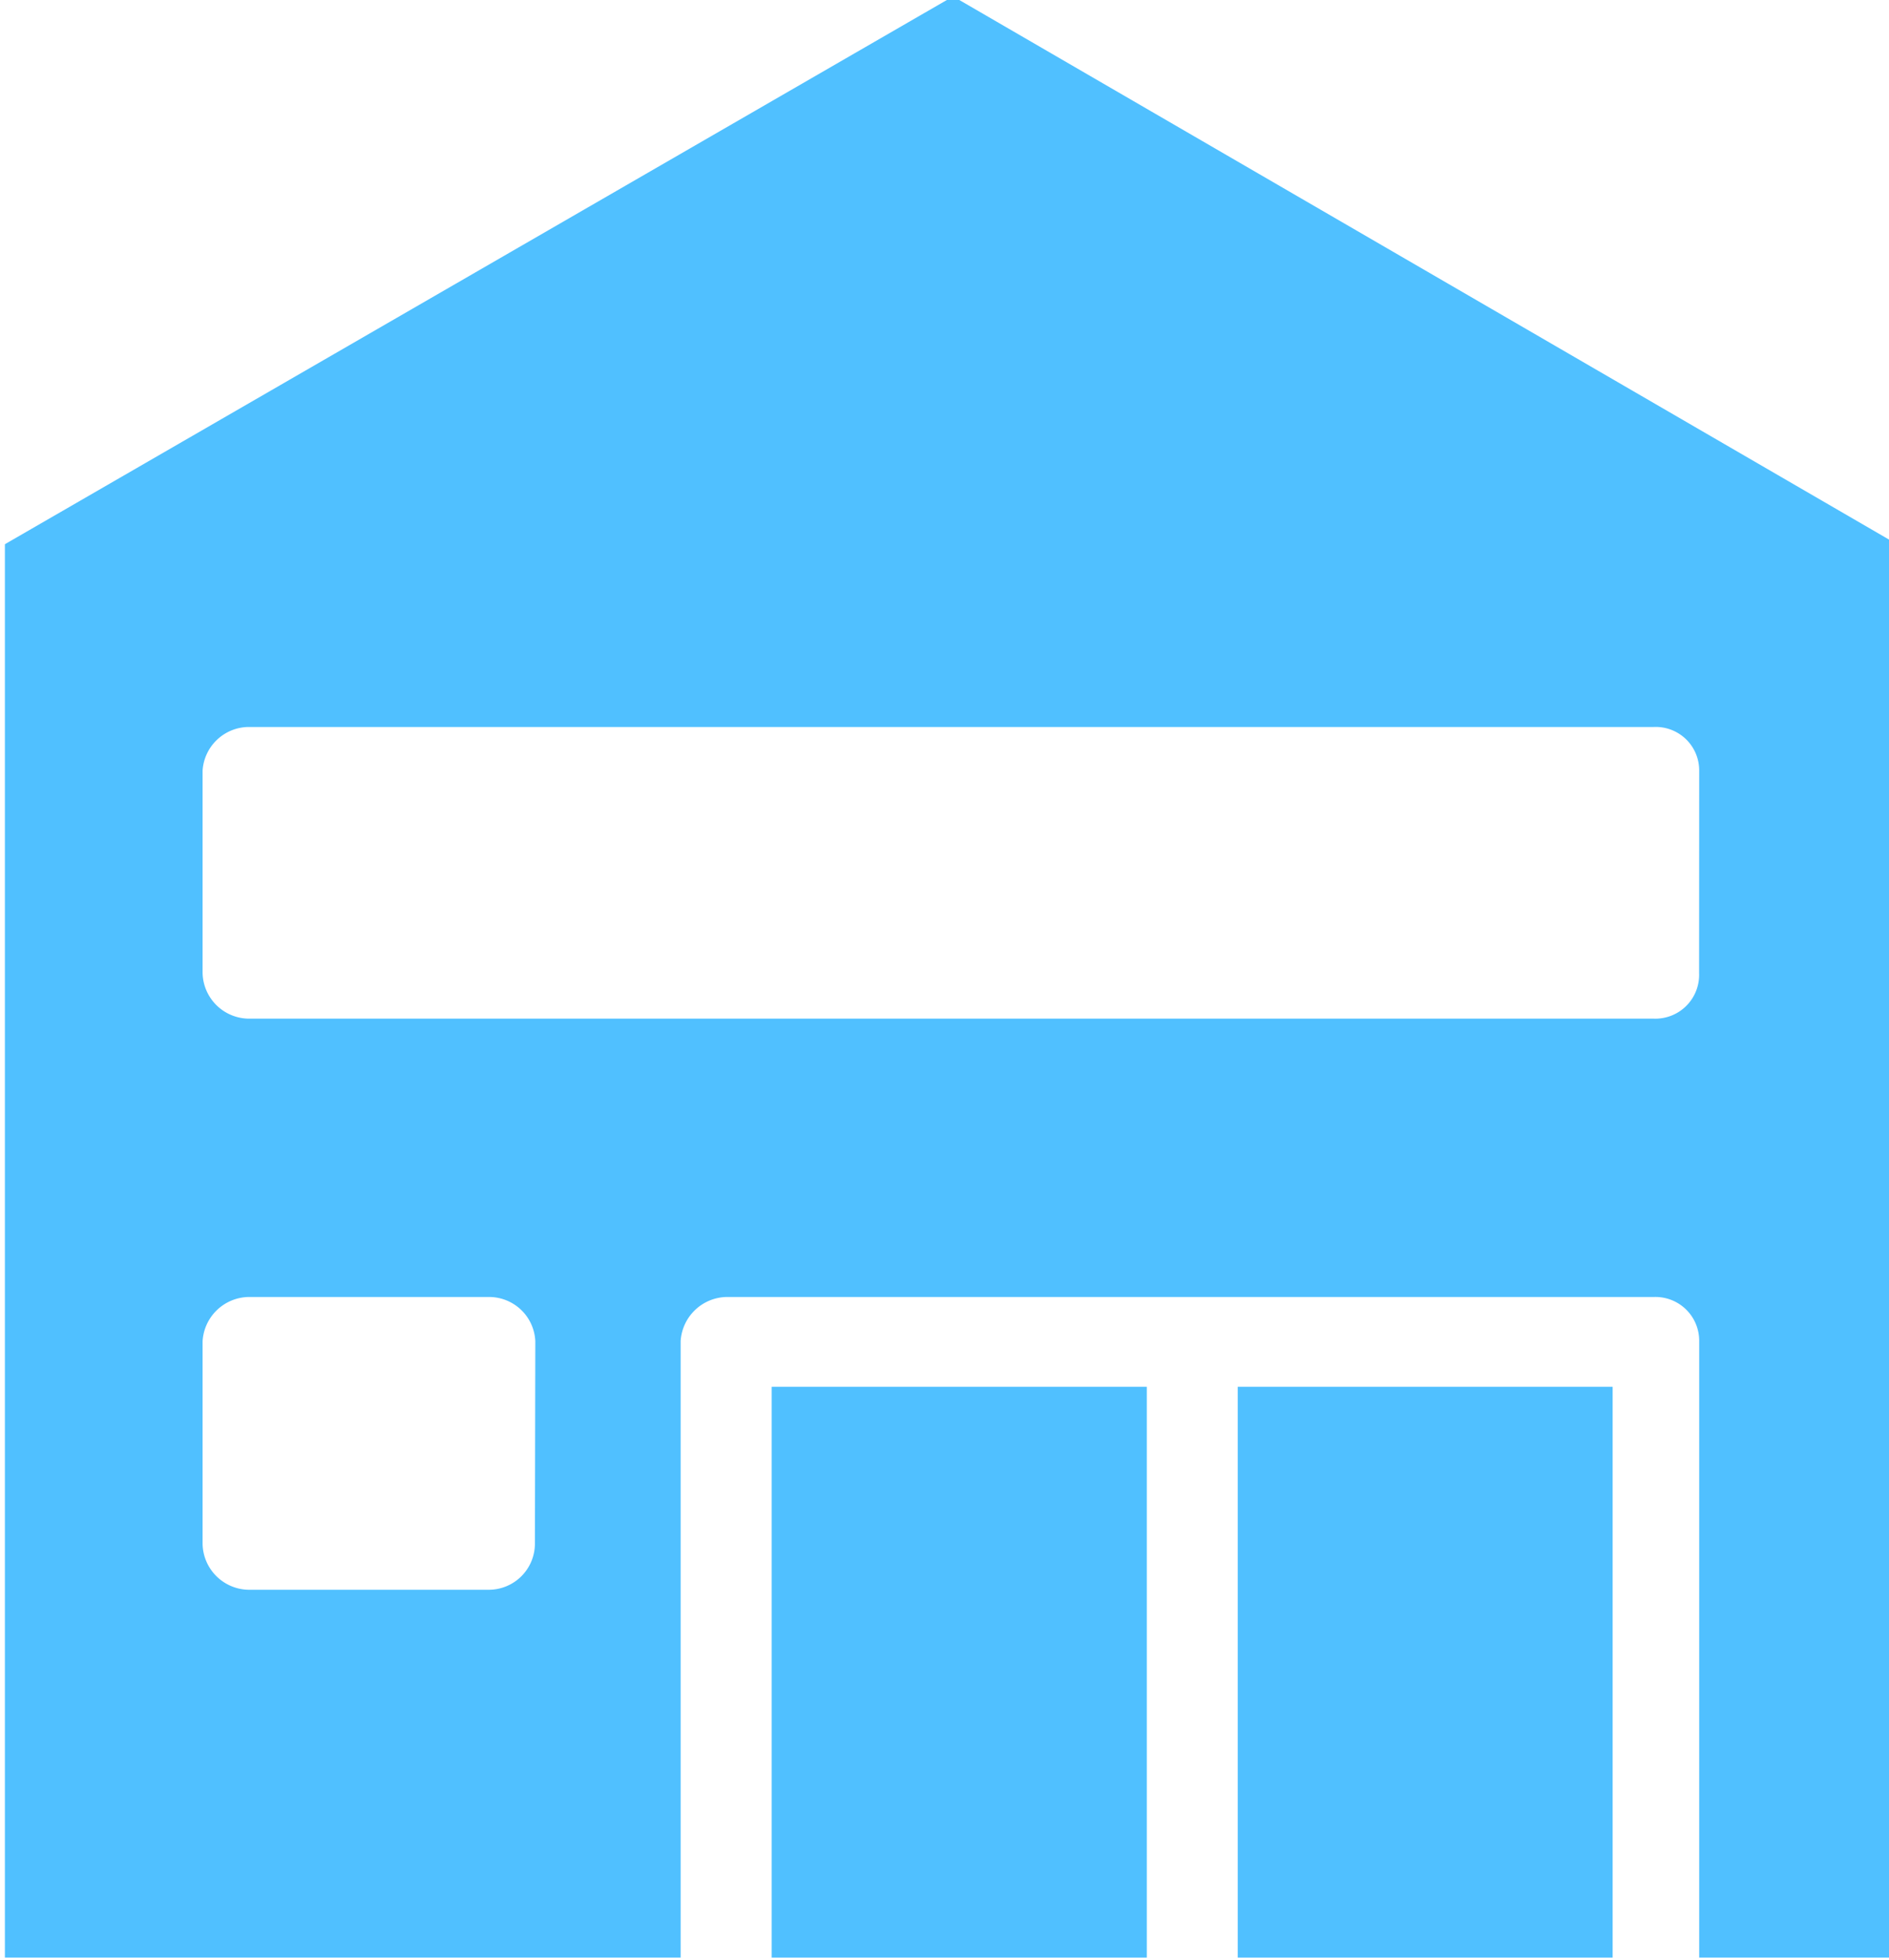<?xml version="1.0" encoding="UTF-8" standalone="no"?><svg xmlns="http://www.w3.org/2000/svg" xmlns:xlink="http://www.w3.org/1999/xlink" fill="#50c0ff" height="19.6" preserveAspectRatio="xMidYMid meet" version="1" viewBox="2.5 2.2 18.9 19.6" width="18.9" zoomAndPan="magnify">
 <g id="change1_1"><path d="m14.884 16.07h3.751v5.709h-3.751z" fill="inherit"/></g>
 <g id="change1_2"><path d="m10.221 16.07h3.753v5.709h-3.753z" fill="inherit"/></g>
 <g id="change1_3"><path d="m12.036 2.164-9.487 5.479v14.136h6.761v-6.165a0.47 0.47 0 0 1 0.456 -0.442h9.28a0.438 0.438 0 0 1 0.455 0.442v6.165h1.979v-14.136zm-4.184 15.477a0.462 0.462 0 0 1 -0.452 0.459h-2.418a0.468 0.468 0 0 1 -0.455 -0.456v-2.03a0.47 0.47 0 0 1 0.455 -0.442h2.418a0.463 0.463 0 0 1 0.456 0.442zm11.648-5.708a0.438 0.438 0 0 1 -0.455 0.455h-14.063a0.467 0.467 0 0 1 -0.455 -0.455v-2.027a0.466 0.466 0 0 1 0.455 -0.435h14.064a0.435 0.435 0 0 1 0.455 0.435z" fill="inherit"/></g>
</svg>